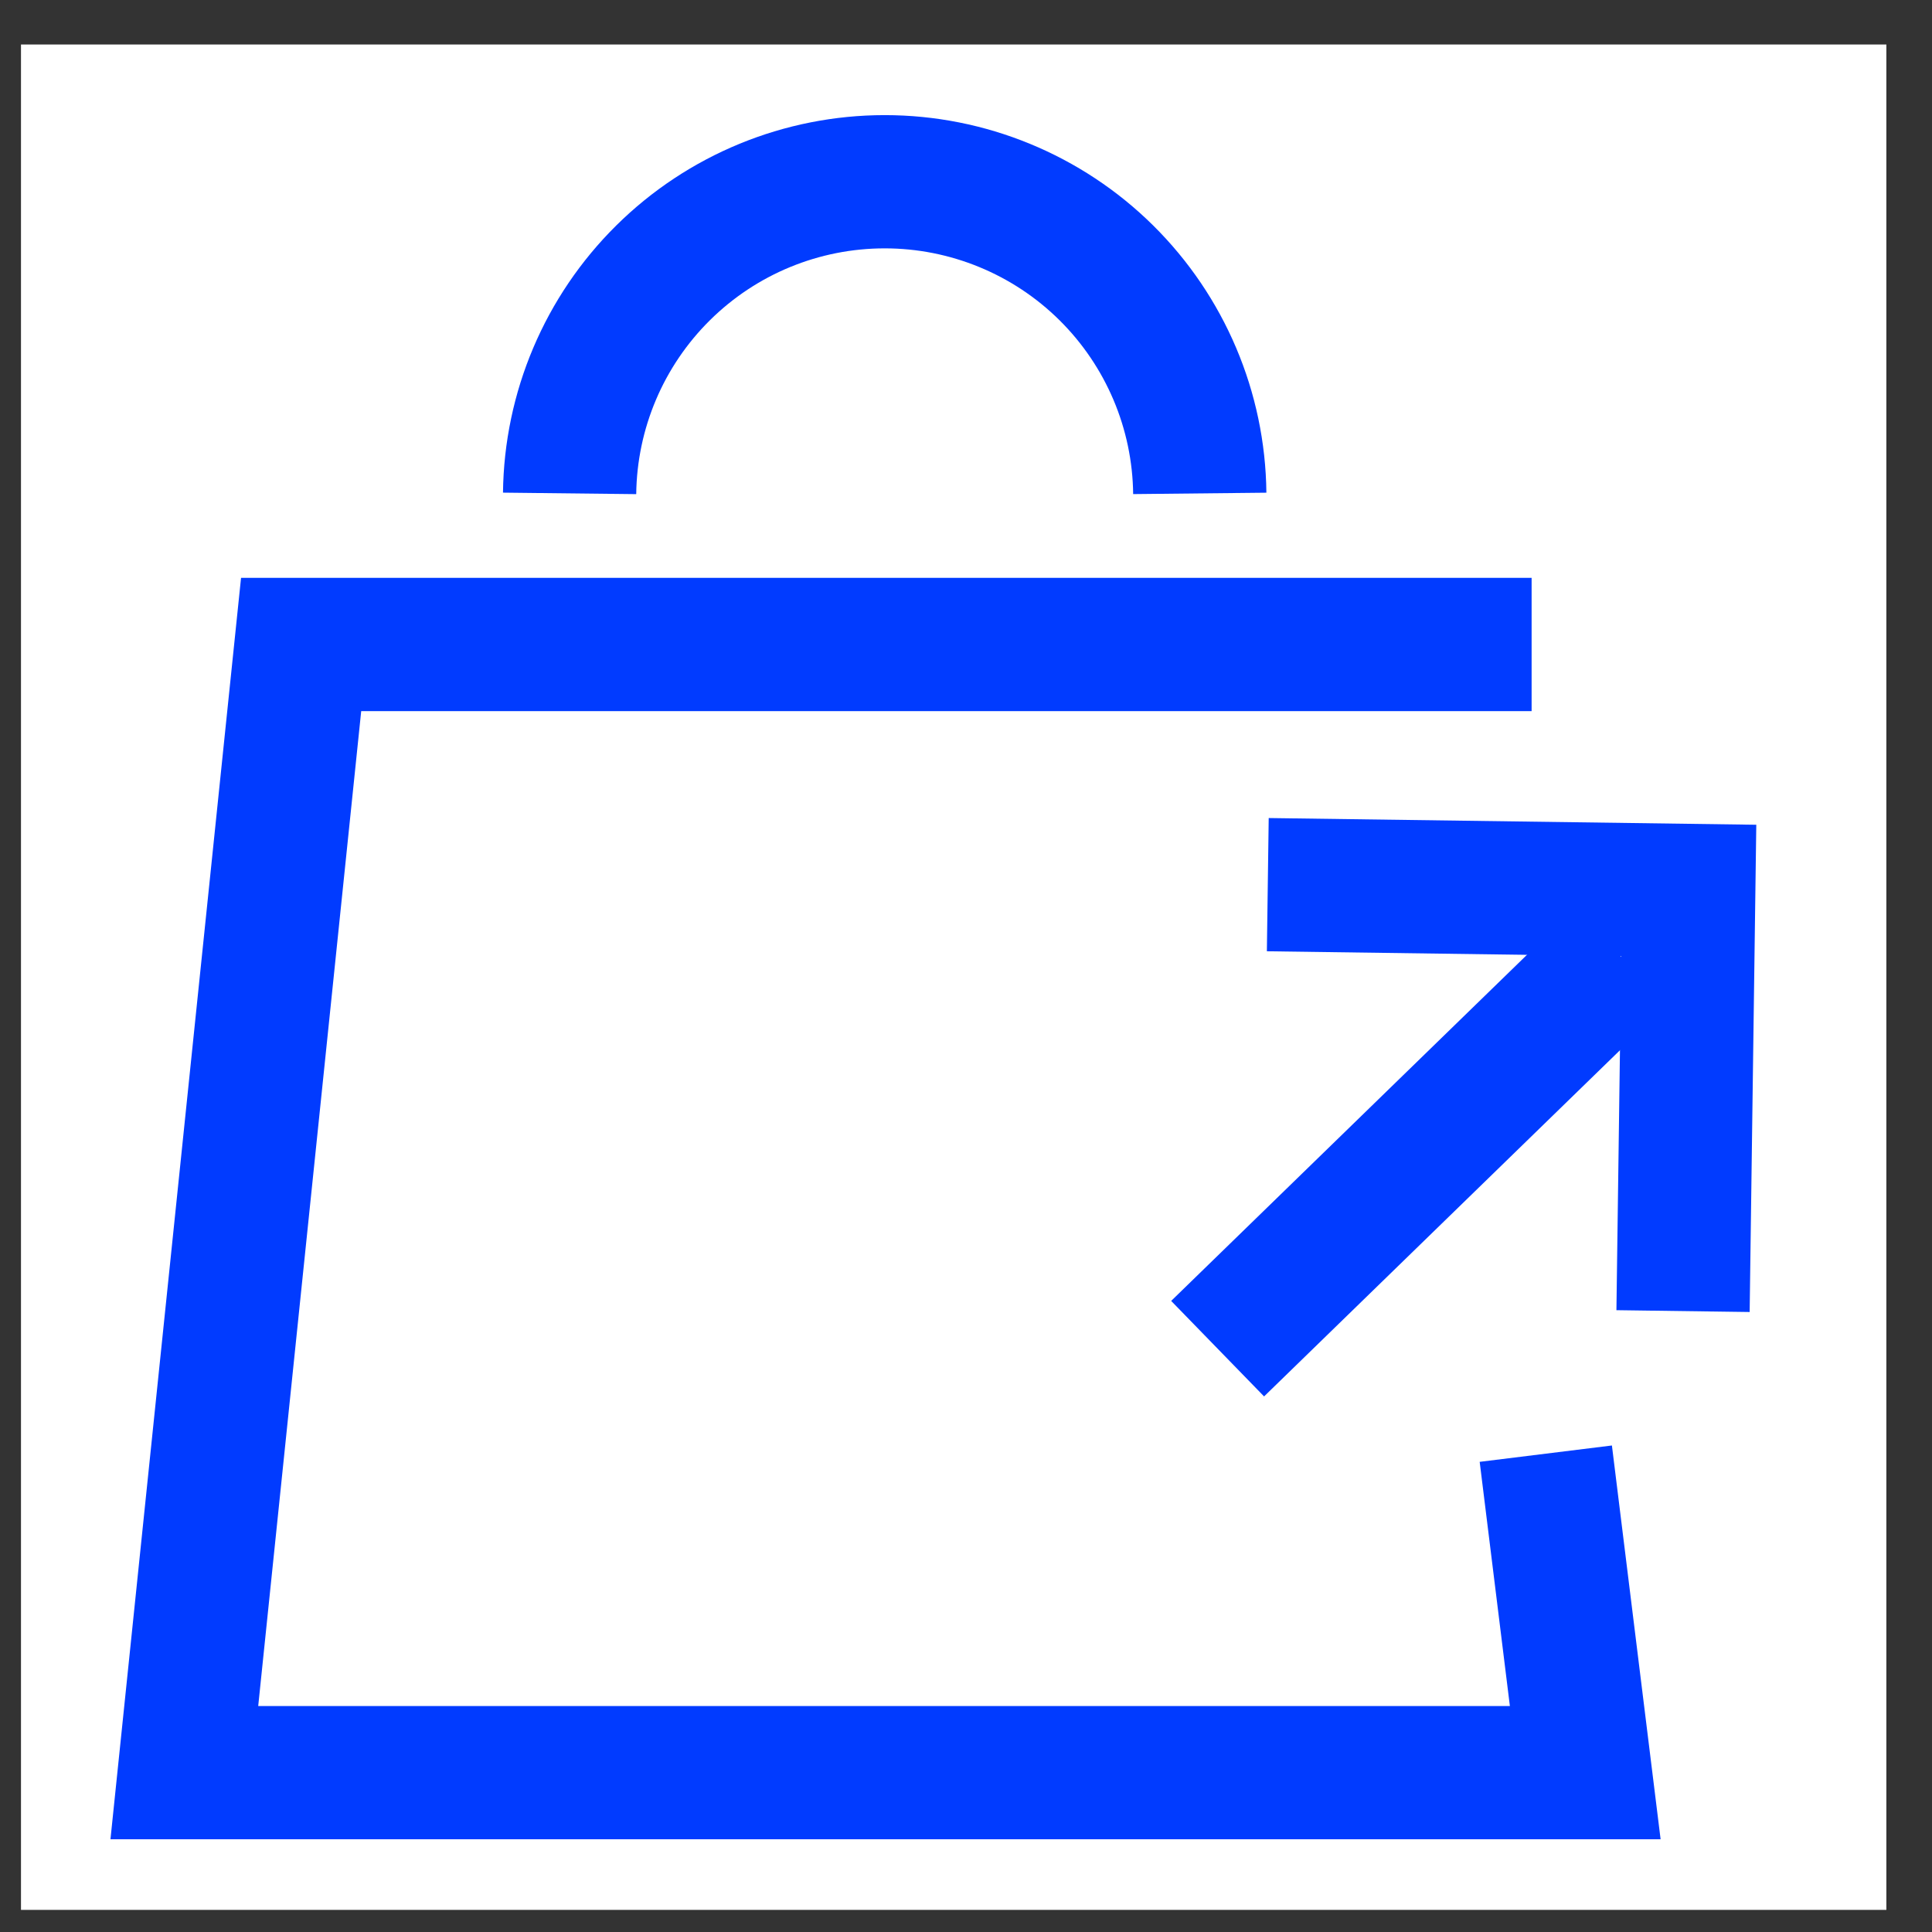 <svg width="29" height="29" viewBox="0 0 29 29" fill="none" xmlns="http://www.w3.org/2000/svg">
<rect x="0" y="0" width="29" height="29" fill="#333333" stroke="none"/>
<rect width="28" height="28" transform="translate(0.315 0.668)" fill="white"/>
<path d="M19.03 13.279L25.349 13.366L25.263 19.68" stroke="#013BFF" stroke-width="2"/>
<path d="M24.329 14.357L18.277 20.244" stroke="#013BFF" stroke-width="2"/>
<path d="M18.009 7.406C17.996 6.161 17.491 4.971 16.606 4.095C15.721 3.219 14.525 2.728 13.28 2.728C12.034 2.728 10.839 3.219 9.954 4.095C9.068 4.971 8.564 6.161 8.55 7.406" stroke="#013BFF" stroke-width="2" stroke-miterlimit="10"/>
<path d="M22.99 9.674H4.52L2.767 26.608H23.795L23.203 21.82" stroke="#013BFF" stroke-width="2" stroke-miterlimit="10"/>
</svg>
